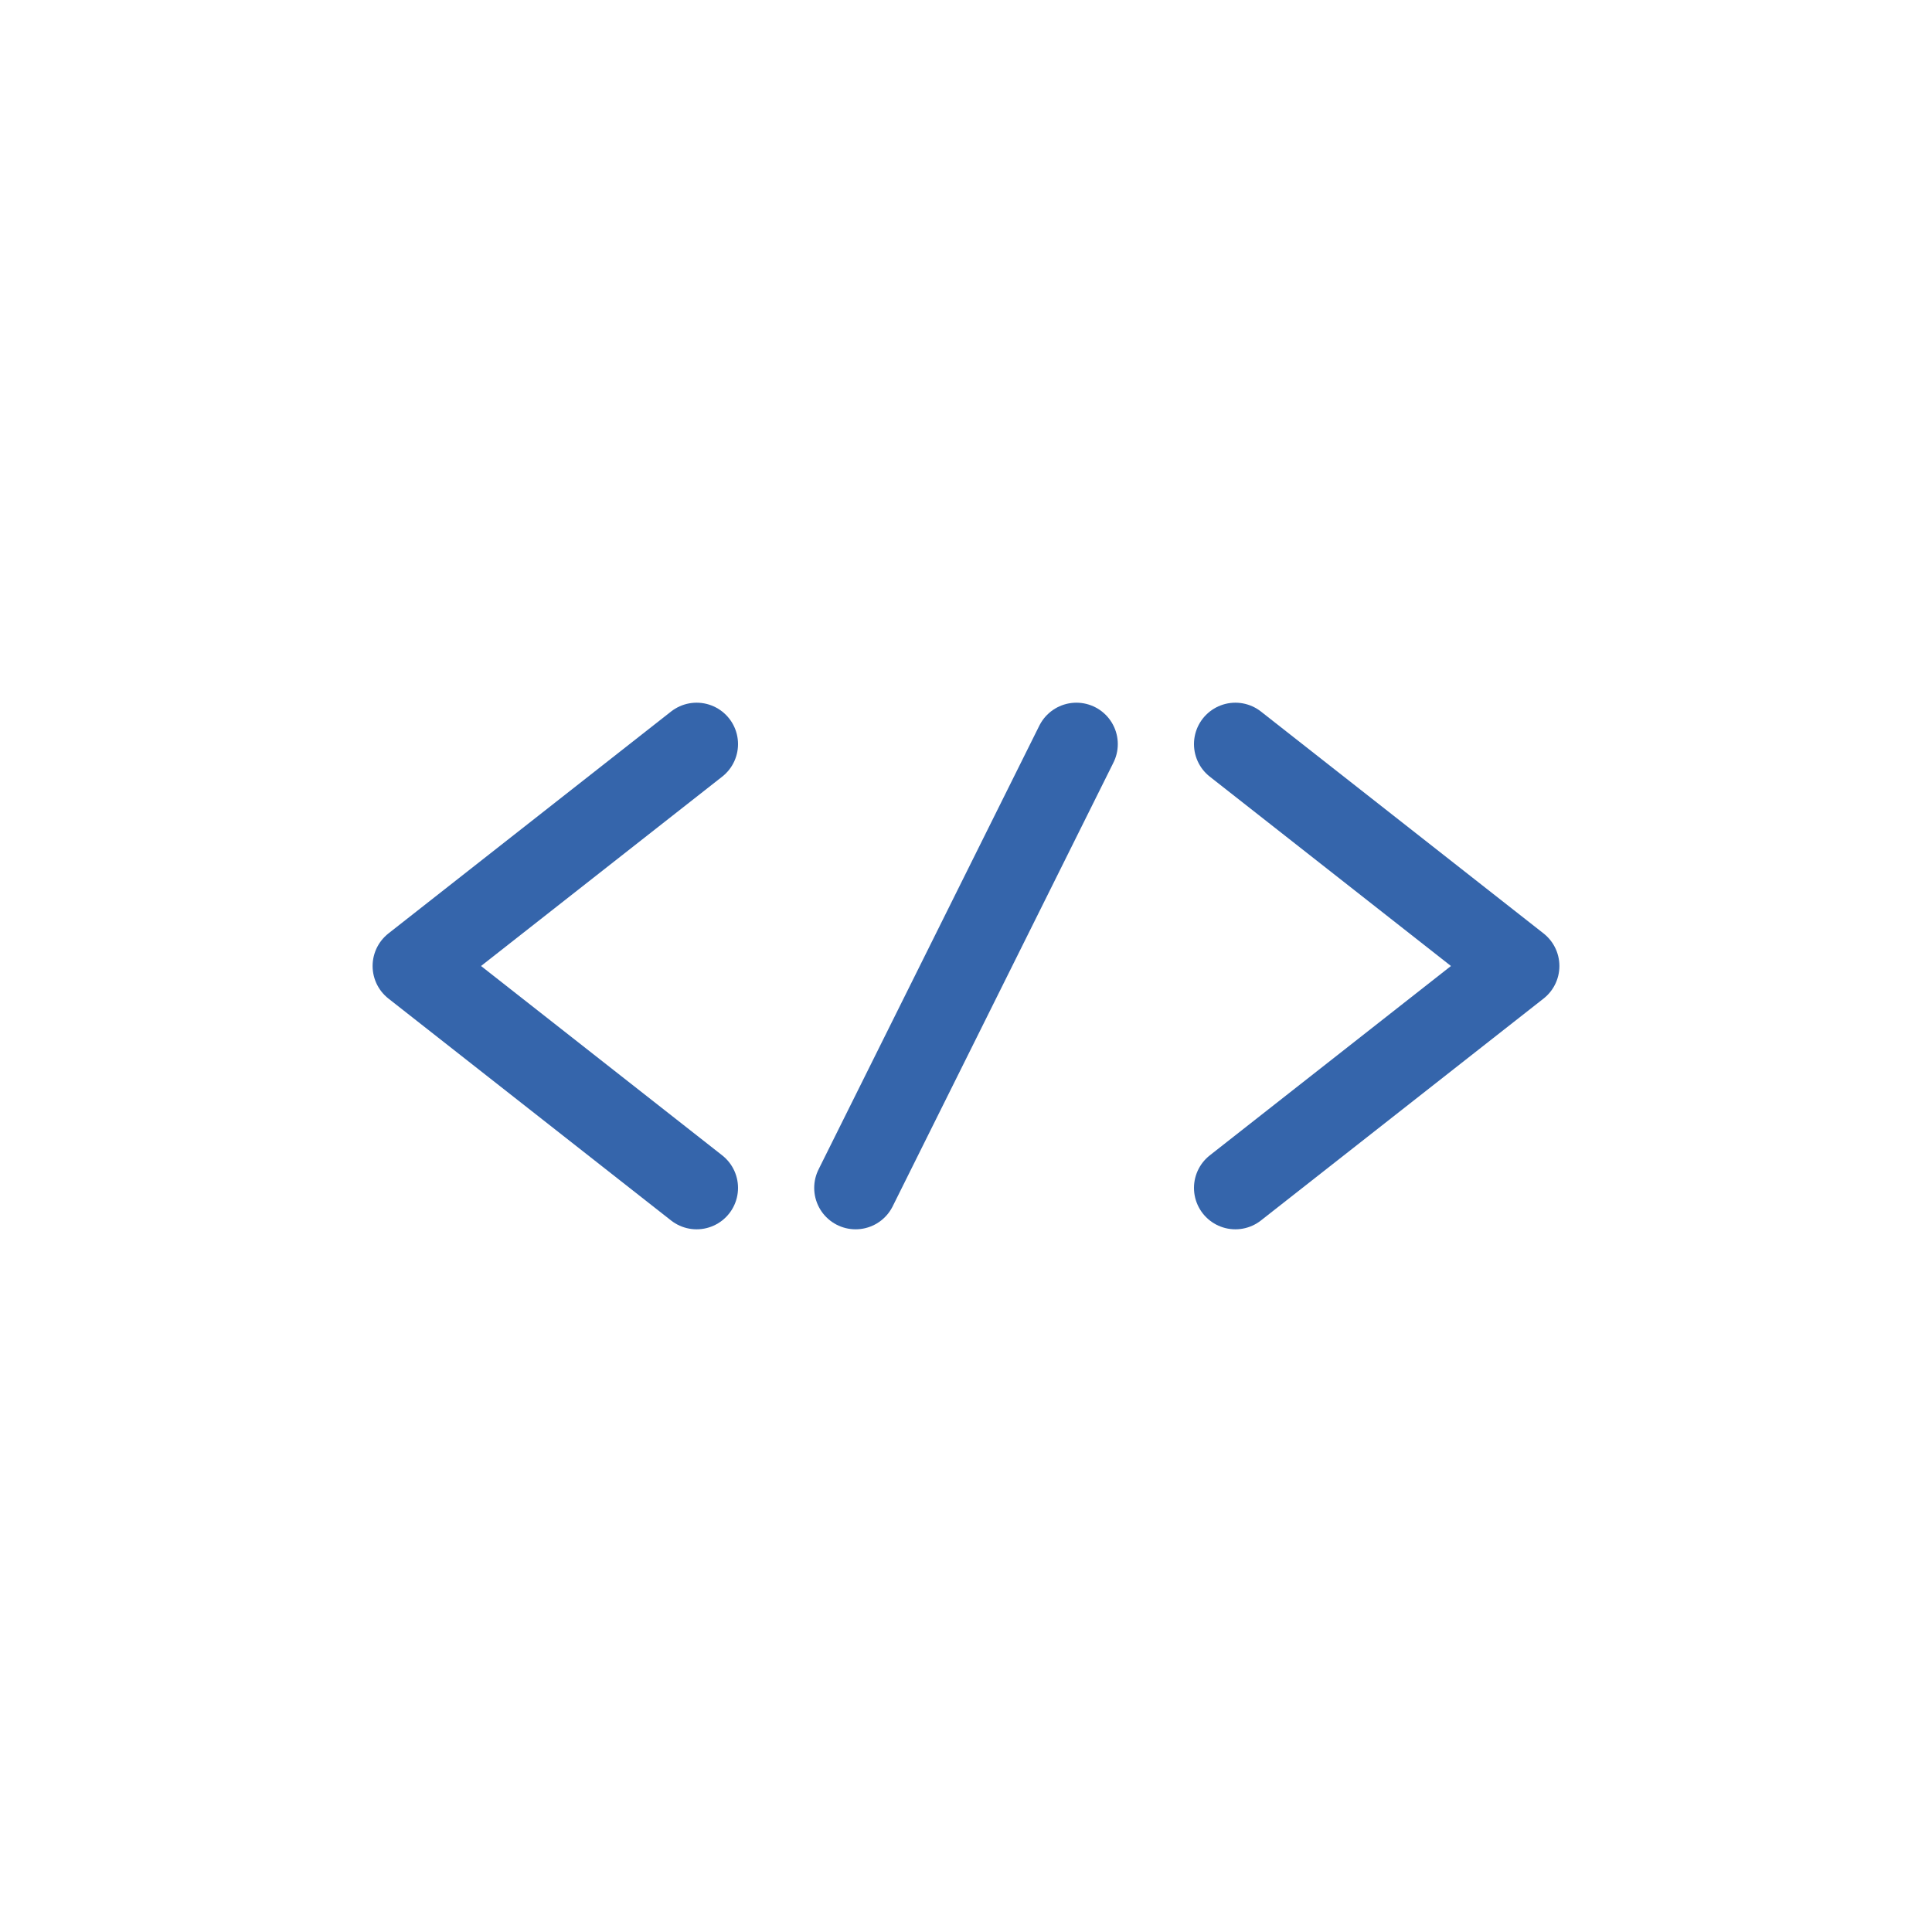 <?xml version="1.0" encoding="UTF-8"?><svg id="Calque_1" xmlns="http://www.w3.org/2000/svg" viewBox="0 0 35 35"><defs><style>.cls-1{fill:none;stroke:#3565ab;stroke-linecap:round;stroke-linejoin:round;stroke-width:1.5px;}</style></defs><polyline class="cls-1" points="22.38 21.52 27.5 17.5 22.38 13.48"/><polyline class="cls-1" points="12.62 13.48 7.5 17.5 12.62 21.52"/><line class="cls-1" x1="15.5" y1="21.52" x2="19.5" y2="13.48"/></svg>